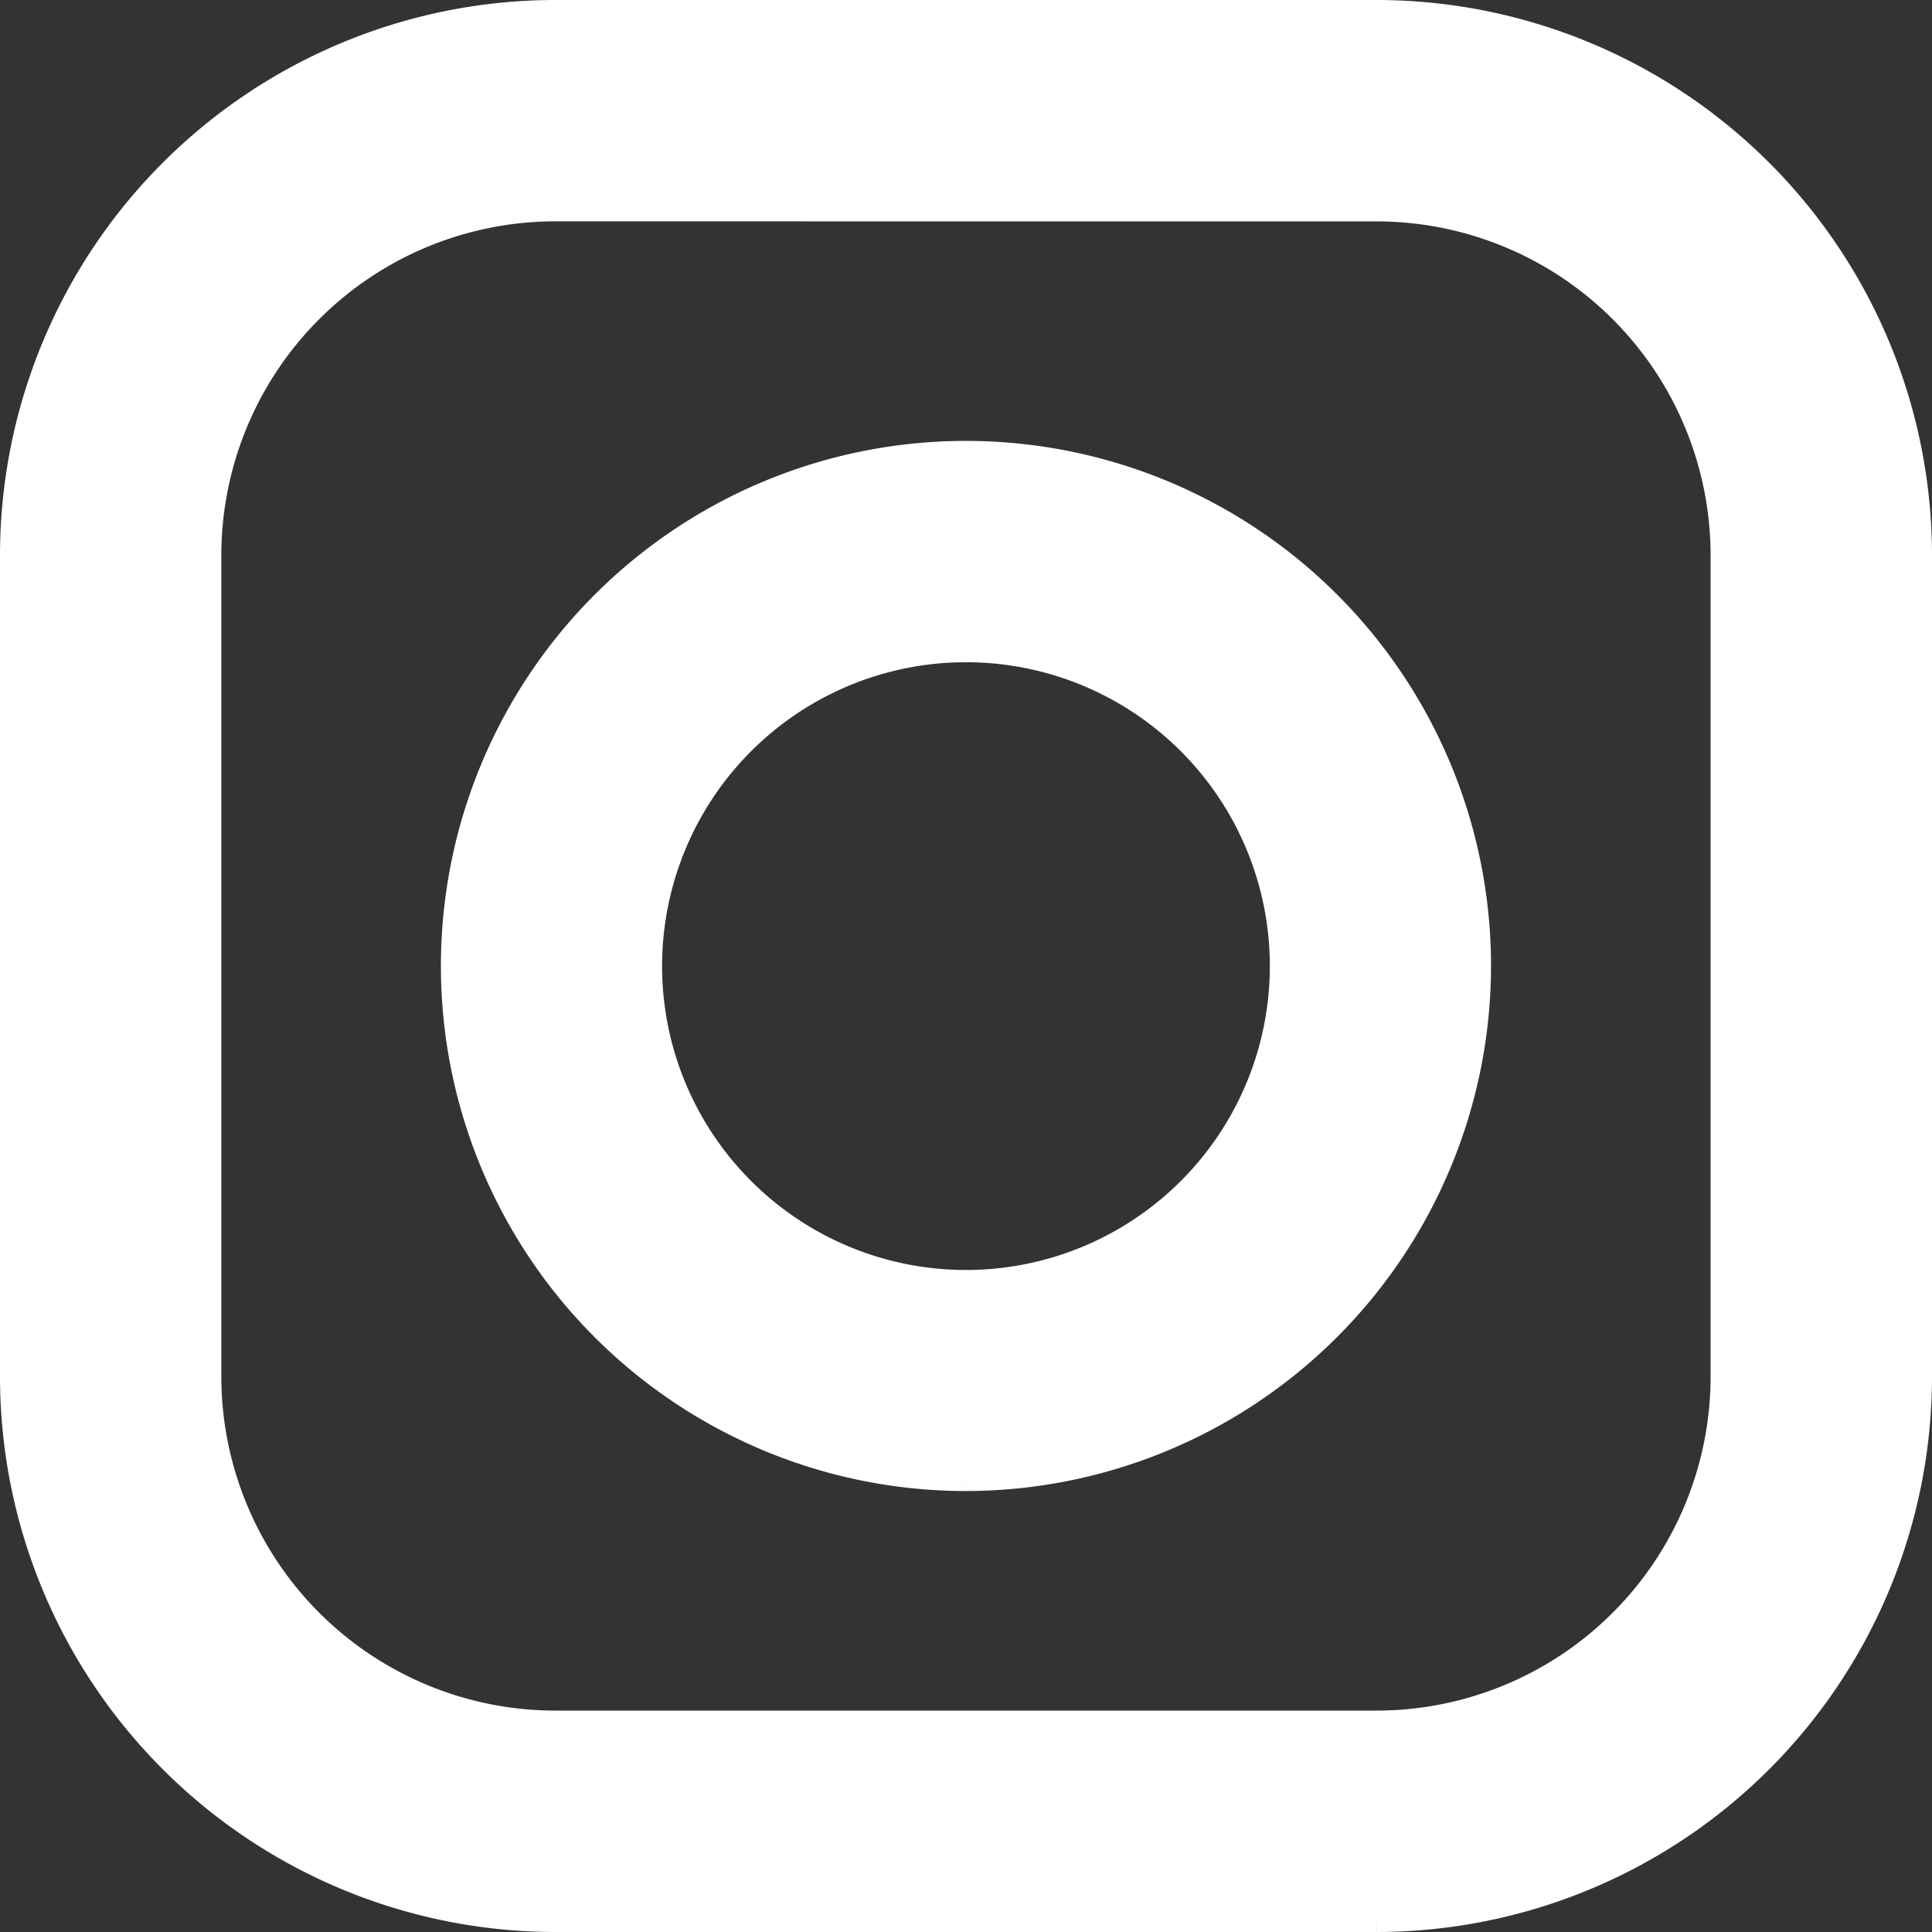 <svg xmlns="http://www.w3.org/2000/svg" width="27.339" height="27.339" viewBox="0 0 27.339 27.339"><rect x="0" y="0" width="27.339" height="27.339" fill="#333333" stroke="none"/><g transform="translate(0.5 0.5)"><g transform="translate(0 0)"><path d="M18.984,26.339H7.355A7.363,7.363,0,0,1,0,18.984V7.355A7.363,7.363,0,0,1,7.355,0H18.984a7.363,7.363,0,0,1,7.355,7.355V18.984a7.363,7.363,0,0,1-7.355,7.355M7.355,2.132A5.228,5.228,0,0,0,2.132,7.355V18.984a5.229,5.229,0,0,0,5.222,5.222H18.984a5.229,5.229,0,0,0,5.222-5.222V7.355a5.228,5.228,0,0,0-5.222-5.222Z" fill="#ffffff" stroke="#ffffff" stroke-width="1"/><path d="M24.258,31.188a6.93,6.93,0,1,1,6.93-6.93,6.938,6.938,0,0,1-6.93,6.93m0-11.728a4.8,4.8,0,1,0,4.8,4.8,4.8,4.8,0,0,0-4.8-4.8" transform="translate(-11.089 -11.089)" fill="#ffffff" stroke="#ffffff" stroke-width="1"/></g></g></svg>